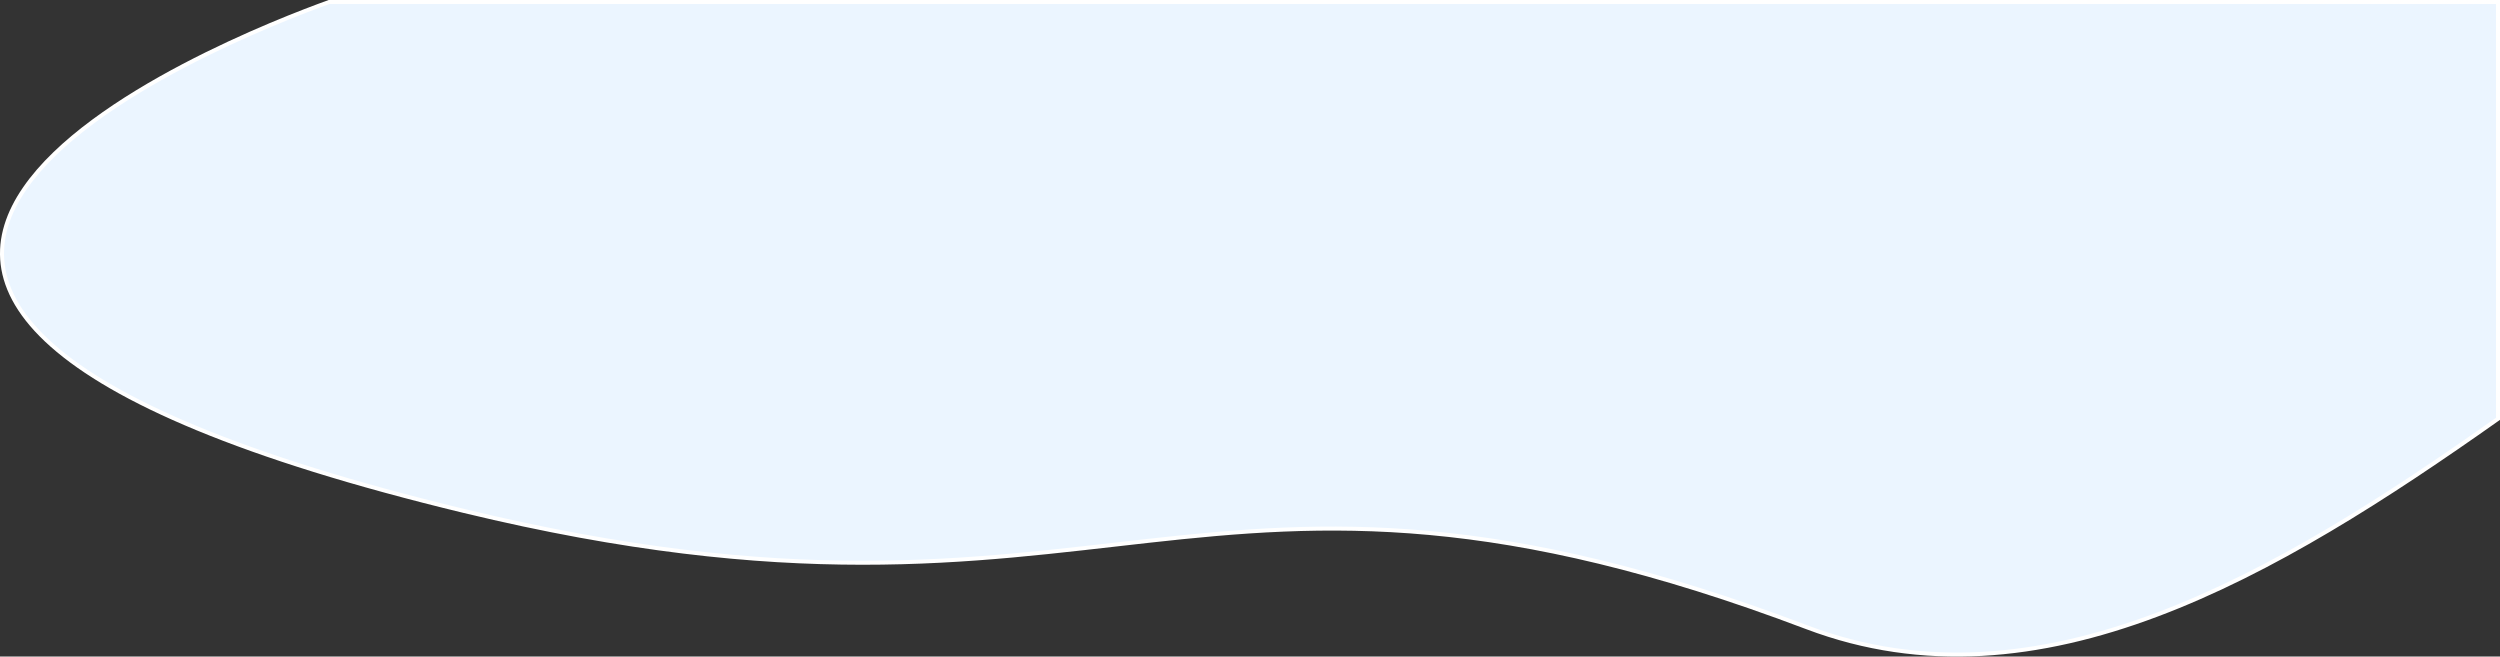 <svg xmlns="http://www.w3.org/2000/svg" viewBox="0 0 623.78 163.82"><rect x="0" y="0" width="623.78" height="163.82" fill="#333333" stroke="none"/><defs><style>.cls-1{fill:#ebf5ff;stroke:#fff;stroke-miterlimit:10;}</style></defs><title>menu_back</title><g id="Layer_2" data-name="Layer 2"><g id="Layer_1-2" data-name="Layer 1"><path class="cls-1" d="M623.28.5v104c-55.34,39.11-114.39,74-172.48,52-153.32-58.08-172.67,10.23-335-29C-107.43,73.55,57.91,9.22,82.1.5Z"/></g></g></svg>